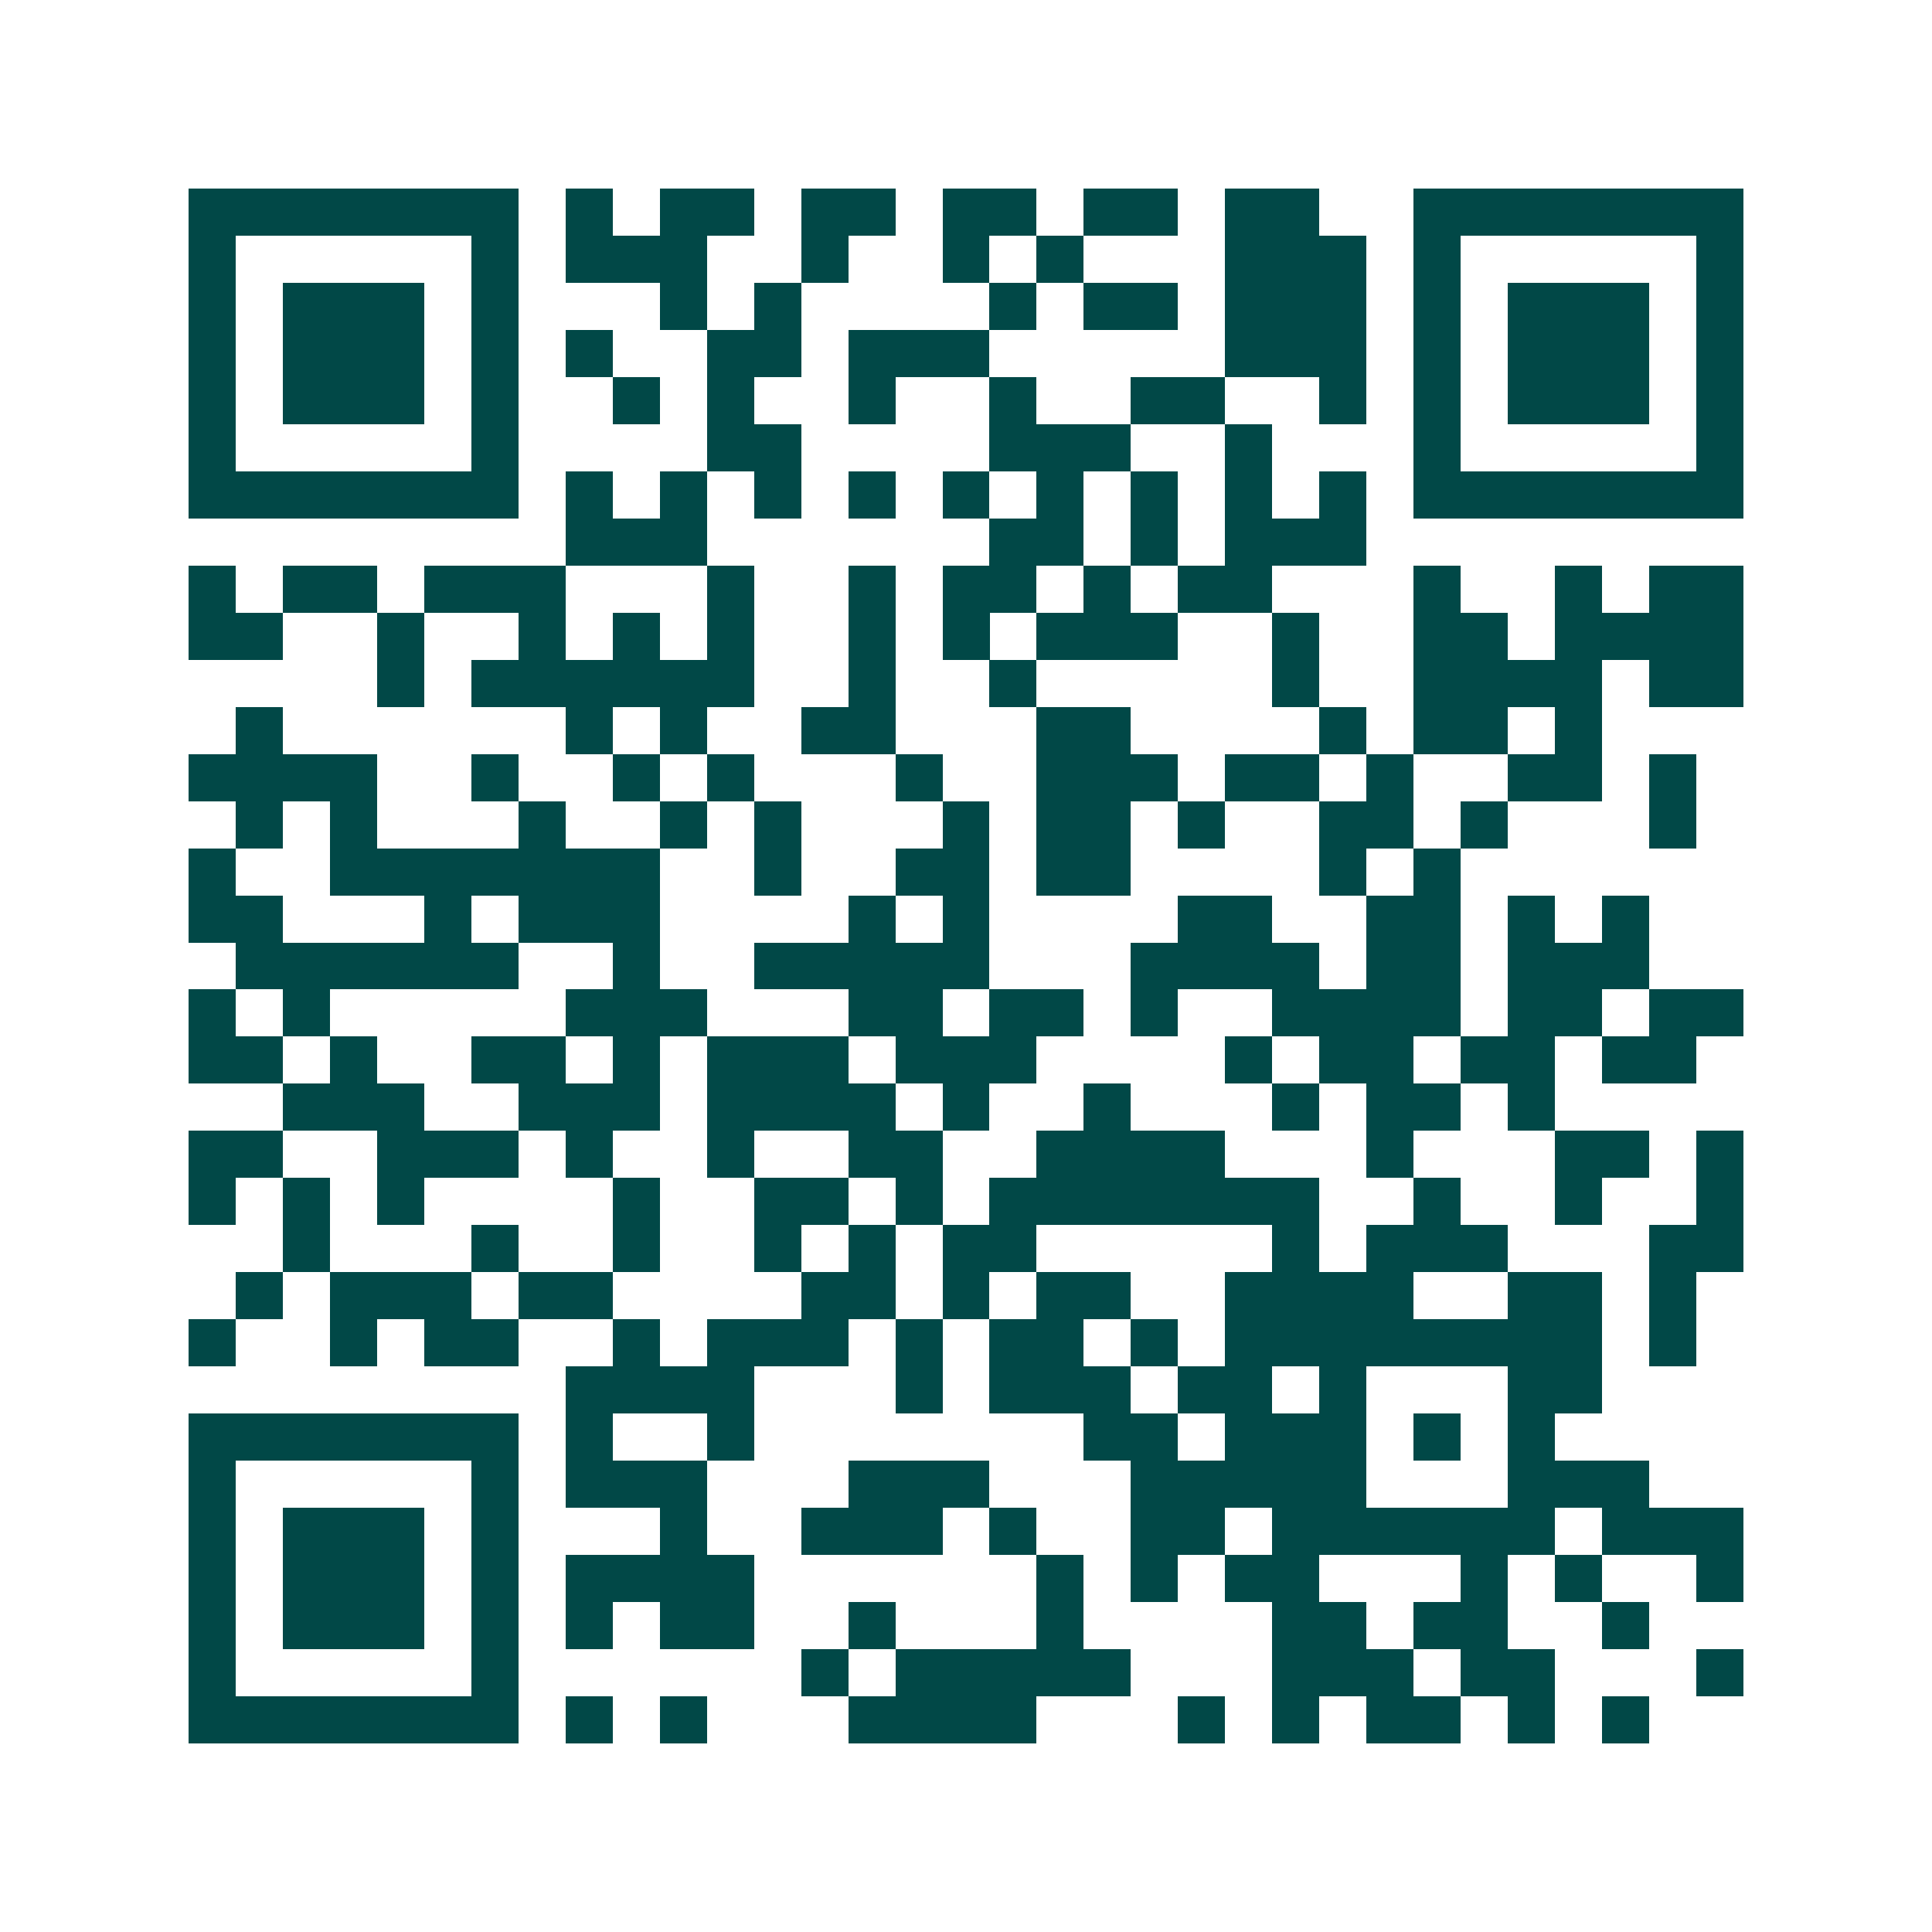 <svg xmlns="http://www.w3.org/2000/svg" width="200" height="200" viewBox="0 0 41 41" shape-rendering="crispEdges"><path fill="#ffffff" d="M0 0h41v41H0z"/><path stroke="#014847" d="M4 4.5h7m1 0h1m1 0h2m1 0h2m1 0h2m1 0h2m1 0h2m2 0h7M4 5.5h1m5 0h1m1 0h3m2 0h1m2 0h1m1 0h1m3 0h3m1 0h1m5 0h1M4 6.5h1m1 0h3m1 0h1m3 0h1m1 0h1m4 0h1m1 0h2m1 0h3m1 0h1m1 0h3m1 0h1M4 7.5h1m1 0h3m1 0h1m1 0h1m2 0h2m1 0h3m5 0h3m1 0h1m1 0h3m1 0h1M4 8.5h1m1 0h3m1 0h1m2 0h1m1 0h1m2 0h1m2 0h1m2 0h2m2 0h1m1 0h1m1 0h3m1 0h1M4 9.5h1m5 0h1m4 0h2m4 0h3m2 0h1m3 0h1m5 0h1M4 10.5h7m1 0h1m1 0h1m1 0h1m1 0h1m1 0h1m1 0h1m1 0h1m1 0h1m1 0h1m1 0h7M12 11.5h3m6 0h2m1 0h1m1 0h3M4 12.5h1m1 0h2m1 0h3m3 0h1m2 0h1m1 0h2m1 0h1m1 0h2m3 0h1m2 0h1m1 0h2M4 13.5h2m2 0h1m2 0h1m1 0h1m1 0h1m2 0h1m1 0h1m1 0h3m2 0h1m2 0h2m1 0h4M8 14.5h1m1 0h6m2 0h1m2 0h1m5 0h1m2 0h4m1 0h2M5 15.5h1m6 0h1m1 0h1m2 0h2m3 0h2m4 0h1m1 0h2m1 0h1M4 16.5h4m2 0h1m2 0h1m1 0h1m3 0h1m2 0h3m1 0h2m1 0h1m2 0h2m1 0h1M5 17.5h1m1 0h1m3 0h1m2 0h1m1 0h1m3 0h1m1 0h2m1 0h1m2 0h2m1 0h1m3 0h1M4 18.5h1m2 0h7m2 0h1m2 0h2m1 0h2m4 0h1m1 0h1M4 19.5h2m3 0h1m1 0h3m4 0h1m1 0h1m4 0h2m2 0h2m1 0h1m1 0h1M5 20.5h6m2 0h1m2 0h5m3 0h4m1 0h2m1 0h3M4 21.5h1m1 0h1m5 0h3m3 0h2m1 0h2m1 0h1m2 0h4m1 0h2m1 0h2M4 22.5h2m1 0h1m2 0h2m1 0h1m1 0h3m1 0h3m4 0h1m1 0h2m1 0h2m1 0h2M6 23.5h3m2 0h3m1 0h4m1 0h1m2 0h1m3 0h1m1 0h2m1 0h1M4 24.5h2m2 0h3m1 0h1m2 0h1m2 0h2m2 0h4m3 0h1m3 0h2m1 0h1M4 25.5h1m1 0h1m1 0h1m4 0h1m2 0h2m1 0h1m1 0h7m2 0h1m2 0h1m2 0h1M6 26.5h1m3 0h1m2 0h1m2 0h1m1 0h1m1 0h2m5 0h1m1 0h3m3 0h2M5 27.5h1m1 0h3m1 0h2m4 0h2m1 0h1m1 0h2m2 0h4m2 0h2m1 0h1M4 28.5h1m2 0h1m1 0h2m2 0h1m1 0h3m1 0h1m1 0h2m1 0h1m1 0h8m1 0h1M12 29.5h4m3 0h1m1 0h3m1 0h2m1 0h1m3 0h2M4 30.5h7m1 0h1m2 0h1m7 0h2m1 0h3m1 0h1m1 0h1M4 31.5h1m5 0h1m1 0h3m3 0h3m3 0h5m3 0h3M4 32.5h1m1 0h3m1 0h1m3 0h1m2 0h3m1 0h1m2 0h2m1 0h6m1 0h3M4 33.5h1m1 0h3m1 0h1m1 0h4m6 0h1m1 0h1m1 0h2m3 0h1m1 0h1m2 0h1M4 34.5h1m1 0h3m1 0h1m1 0h1m1 0h2m2 0h1m3 0h1m4 0h2m1 0h2m2 0h1M4 35.5h1m5 0h1m6 0h1m1 0h5m3 0h3m1 0h2m3 0h1M4 36.5h7m1 0h1m1 0h1m3 0h4m3 0h1m1 0h1m1 0h2m1 0h1m1 0h1"/></svg>
